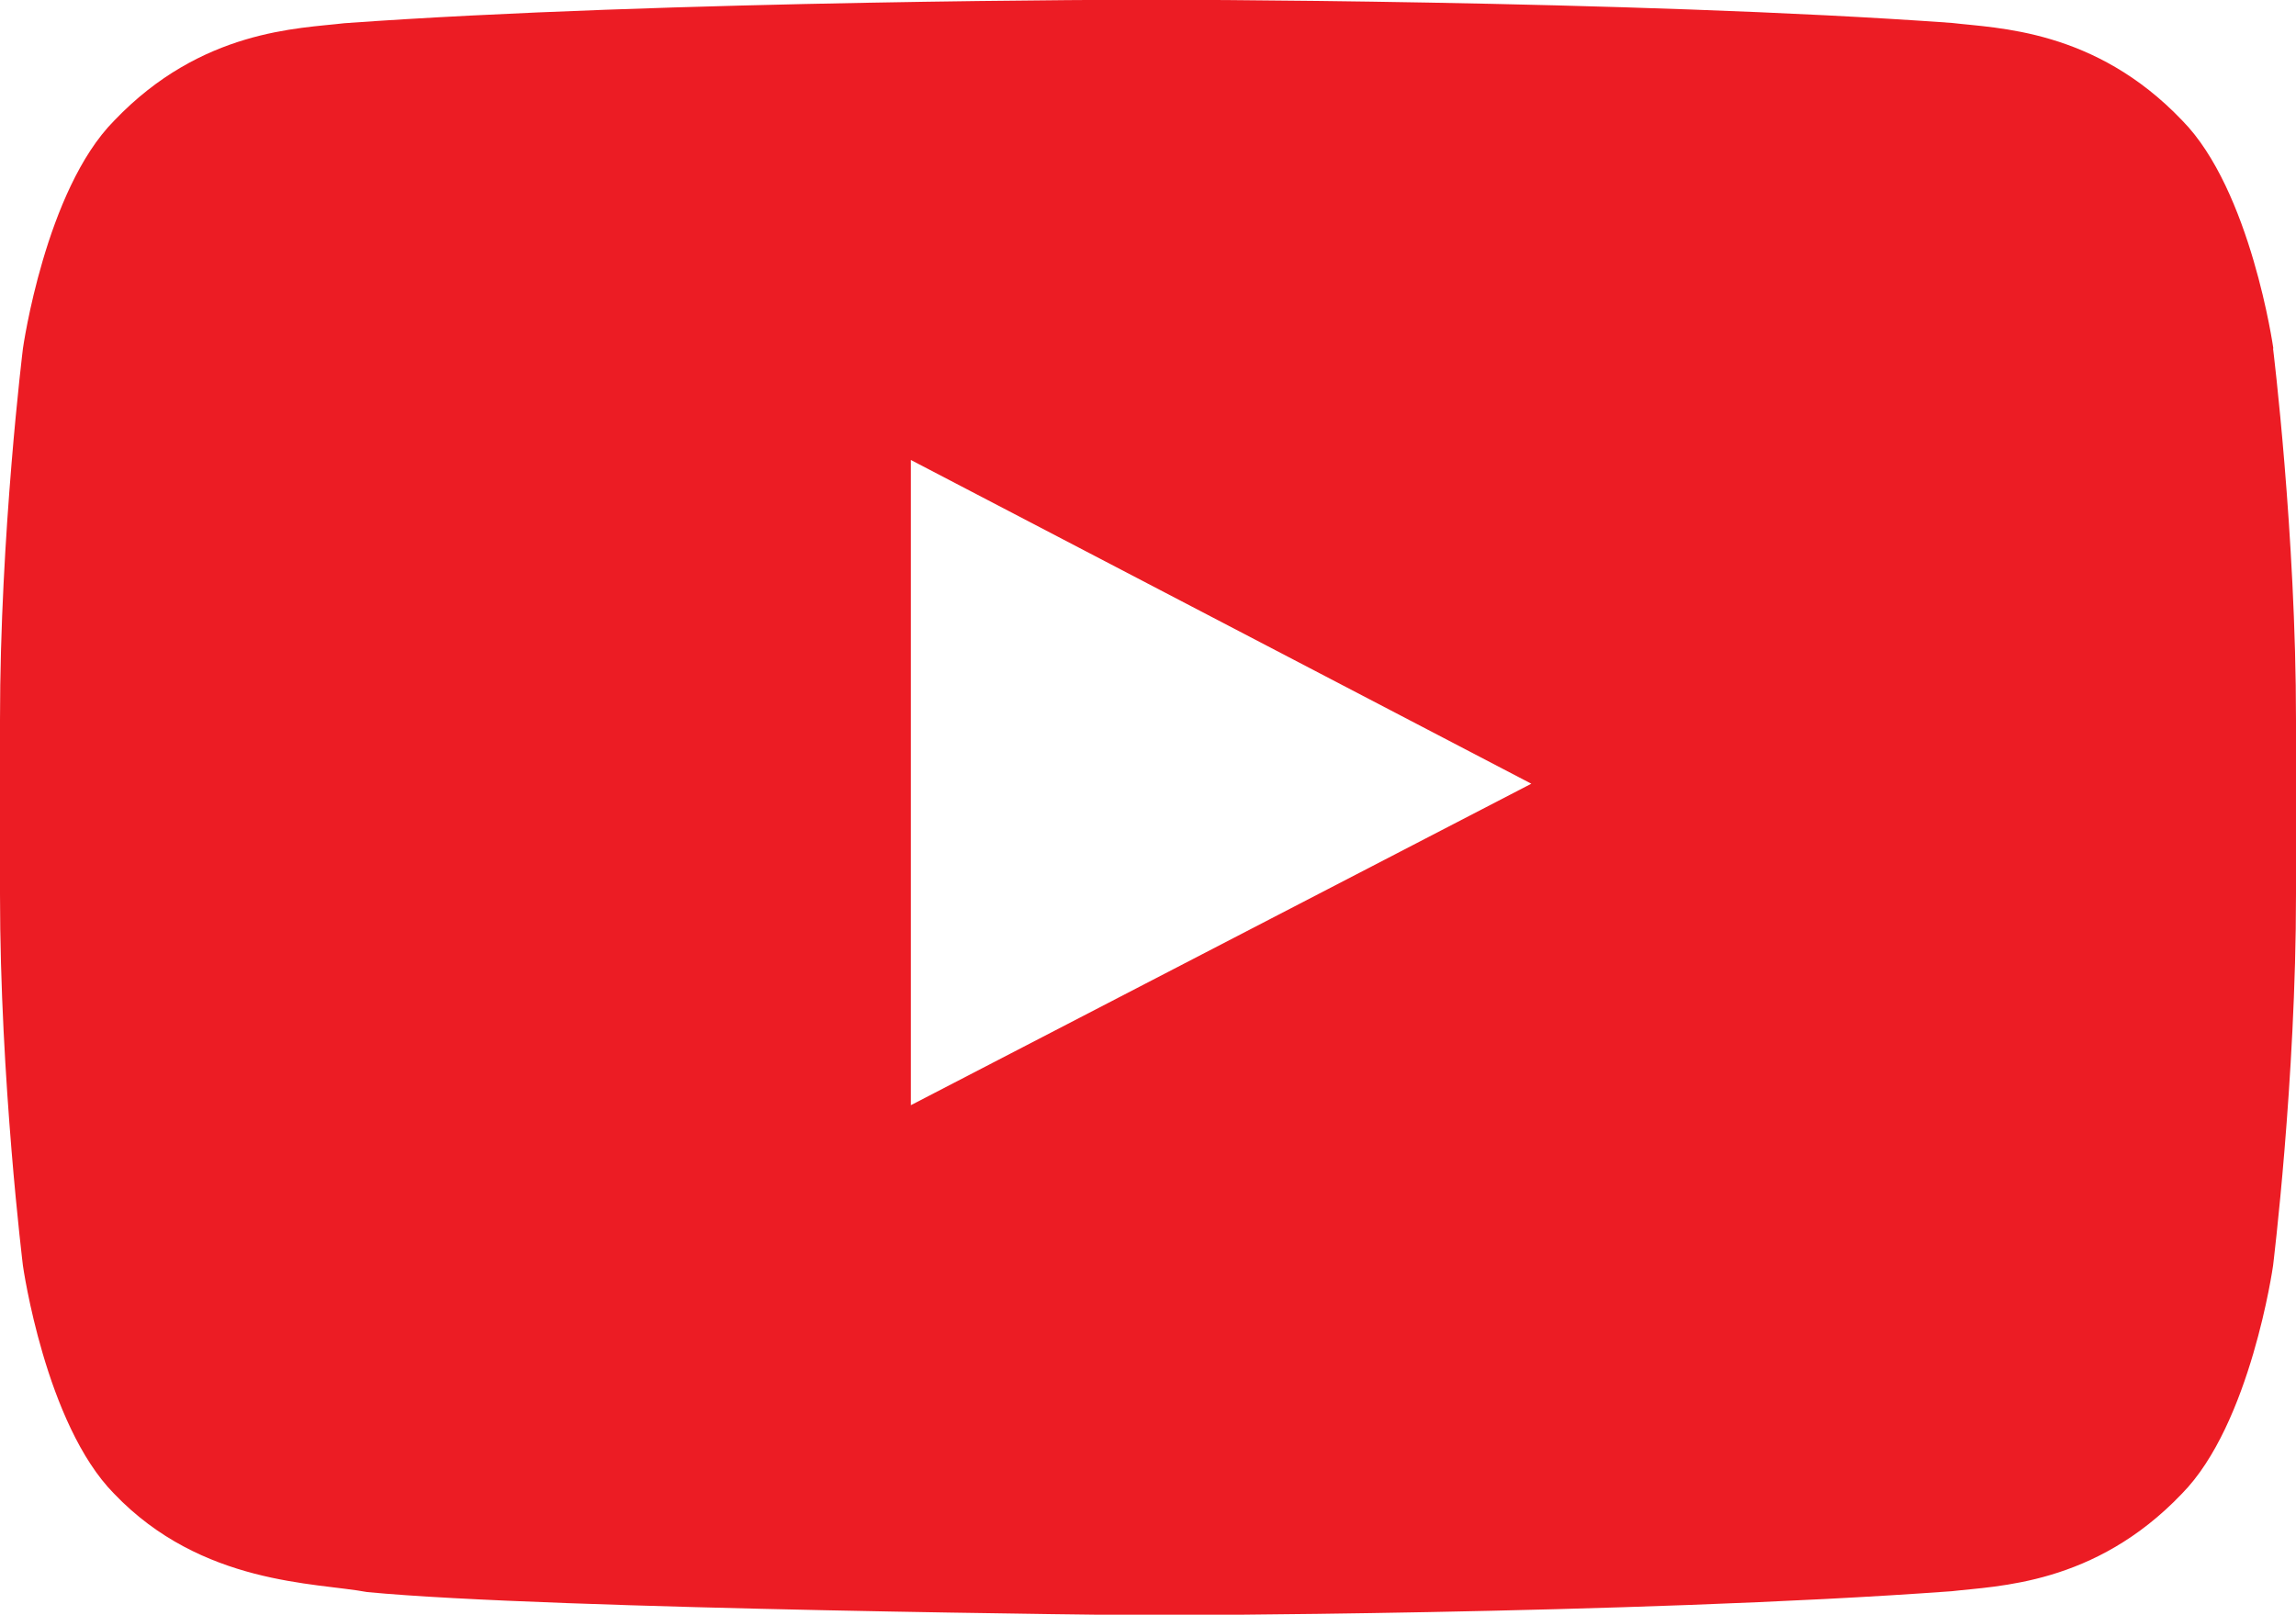 <?xml version="1.0" encoding="UTF-8"?>
<svg id="Ebene_2" xmlns="http://www.w3.org/2000/svg" viewBox="0 0 81.04 57.01">
  <defs>
    <style>
      .cls-1 {
        fill: #ec1c24;
      }
    </style>
  </defs>
  <g id="Announcement">
    <g id="Lozenge">
      <path class="cls-1" d="M80.24,12.3s-.79-5.59-3.22-8.05c-3.08-3.23-6.54-3.25-8.12-3.44-11.35-.82-28.36-.82-28.36-.82h-.03S23.49,0,12.15.82c-1.58.19-5.04.21-8.12,3.44C1.6,6.71.81,12.3.81,12.3c0,0-.81,6.55-.81,13.12v6.15c0,6.56.81,13.12.81,13.12,0,0,.79,5.59,3.22,8.05,3.09,3.23,7.13,3.13,8.93,3.47,6.48.62,27.56.82,27.56.82,0,0,17.03-.02,28.37-.85,1.59-.19,5.04-.21,8.12-3.44,2.43-2.46,3.22-8.05,3.22-8.05,0,0,.81-6.56.81-13.12v-6.15c0-6.56-.81-13.12-.81-13.12ZM32.15,39.01v-22.77l21.9,11.43-21.9,11.35Z"/>
    </g>
  </g>
</svg>